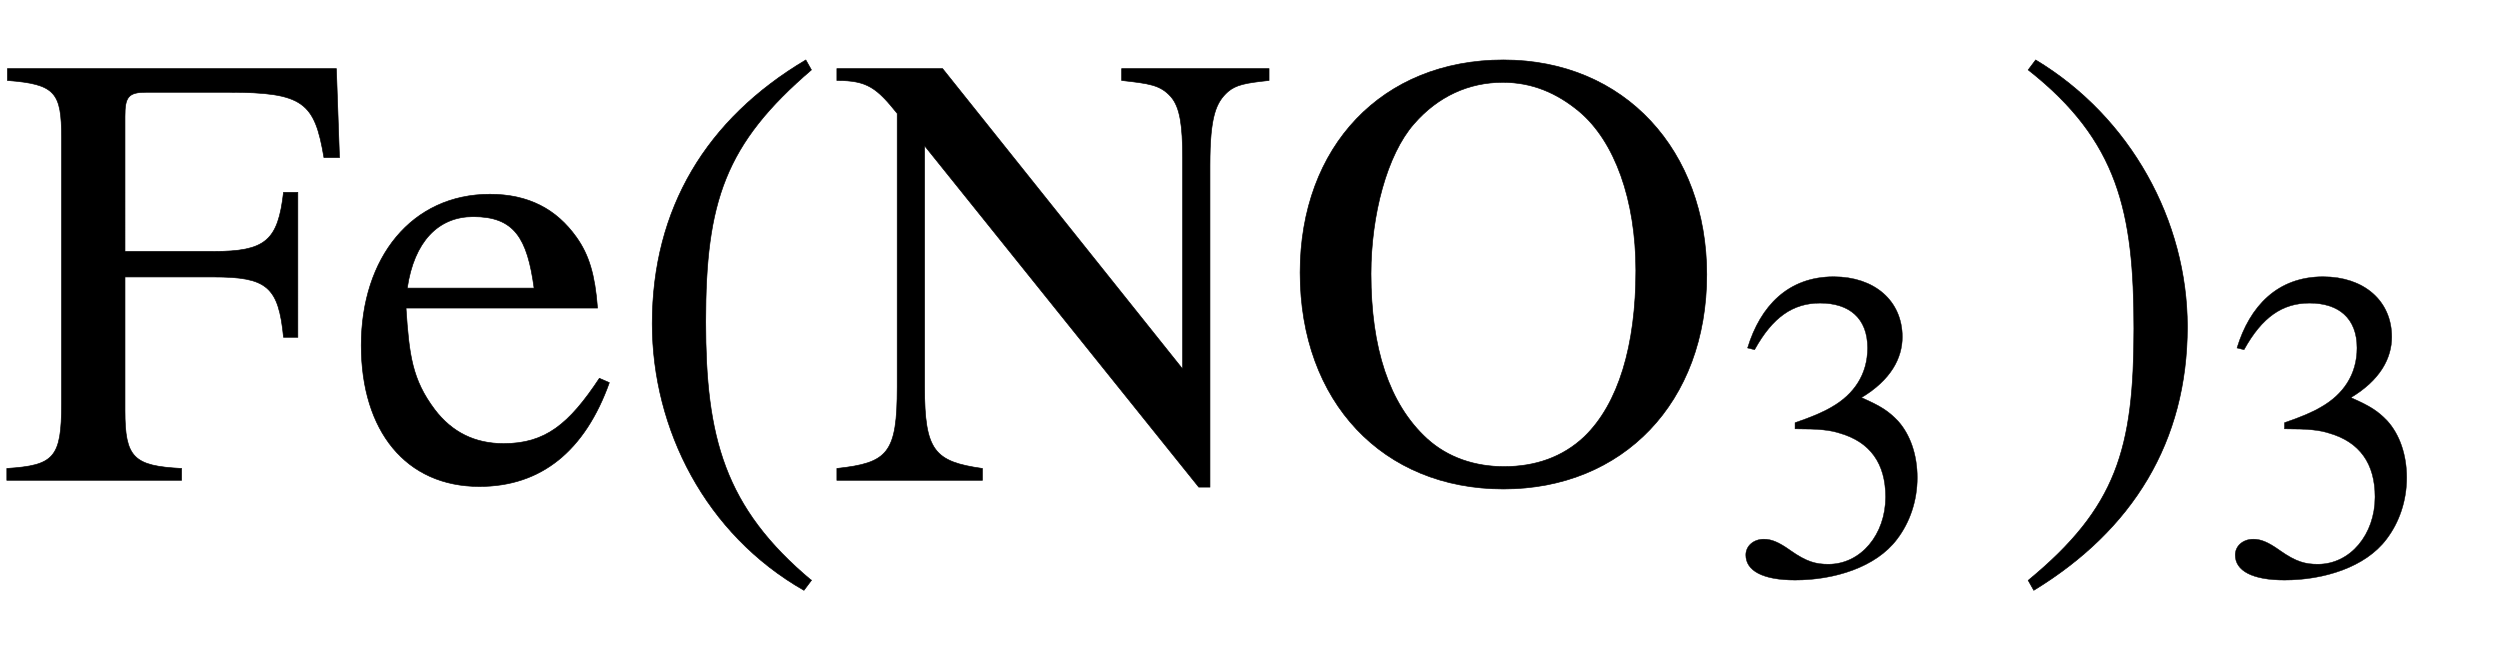 <svg xmlns="http://www.w3.org/2000/svg" xmlns:xlink="http://www.w3.org/1999/xlink" data-style="vertical-align:-.693ex" width="9.339ex" height="2.487ex" aria-labelledby="MathJax-SVG-1-Title" viewBox="0 -772.4 4020.8 1070.7"><defs aria-hidden="true"><path id="a" stroke-width="1" d="M546 519h-25c-15 89-33 105-154 105H235c-29 0-34-8-34-39V368h142c84 0 104 17 113 95h23V230h-23c-8 82-27 97-113 97H201V112c0-76 14-89 91-93V0H11v19c76 5 88 17 88 104v428c0 73-10 86-87 92v19h529z"/><path id="b" stroke-width="1" d="M408 164l16-7C385 48 315-10 215-10 97-10 25 79 25 217c0 141 81 243 207 243 62 0 107-24 139-69 20-28 30-60 34-114H97c5-76 10-115 46-163 28-37 65-55 111-55 67 0 105 31 154 105zM99 309h204c-11 81-32 115-98 115-56 0-95-40-106-115z"/><path id="c" stroke-width="1" d="M304-161l-12-16C134-87 48 82 48 252c0 185 87 329 247 424l9-16C165 541 134 448 134 255c0-186 30-299 170-416z"/><path id="d" stroke-width="1" d="M707 662v-19c-38-4-53-7-66-18-19-17-29-39-29-118V-11h-18L153 538V150c0-103 16-120 93-131V0H12v19c82 9 97 24 97 131v440c-33 41-48 53-97 53v19h170l386-483v340c0 51-4 81-19 98-17 19-35 21-79 26v19h237z"/><path id="e" stroke-width="1" d="M688 331c0-206-135-345-327-345C167-14 34 126 34 334c0 203 132 342 327 342 196 0 327-147 327-345zm-114 6c0 114-34 208-91 256-36 30-76 47-123 47-54 0-104-22-143-67-43-49-69-146-69-241 0-119 29-209 90-265 34-31 78-45 124-45 50 0 94 15 129 48 55 53 83 147 83 267z"/><path id="f" stroke-width="1" d="M61 510l-16 4c29 95 92 162 196 162 93 0 156-55 156-137 0-48-26-98-93-138 44-19 62-31 83-53 28-31 44-77 44-129 0-53-17-102-46-140-48-64-143-93-232-93C80-14 41 7 41 43c0 21 18 36 41 36 17 0 33-6 61-26 37-26 58-31 86-31 74 0 130 68 130 153 0 76-35 125-104 145-22 7-45 10-102 10v14c38 13 64 24 84 36 49 28 81 73 81 134 0 68-42 102-108 102-62 0-108-32-149-106z"/><path id="g" stroke-width="1" d="M29 660l12 16c153-92 244-259 244-429 0-185-88-327-247-424l-9 16C171-44 199 50 199 244c0 187-25 302-170 416z"/></defs><g fill="currentColor" stroke="currentColor" stroke-width="0" aria-hidden="true" transform="scale(1 -1)"><use xlink:href="#a"/><use x="556" xlink:href="#b"/><use x="1001" xlink:href="#c"/><use x="1334" xlink:href="#d"/><g transform="translate(2057)"><use xlink:href="#e"/><use x="1021" y="-213" transform="scale(.707)" xlink:href="#f"/></g><g transform="translate(3233)"><use xlink:href="#g"/><use x="471" y="-213" transform="scale(.707)" xlink:href="#f"/></g></g></svg>